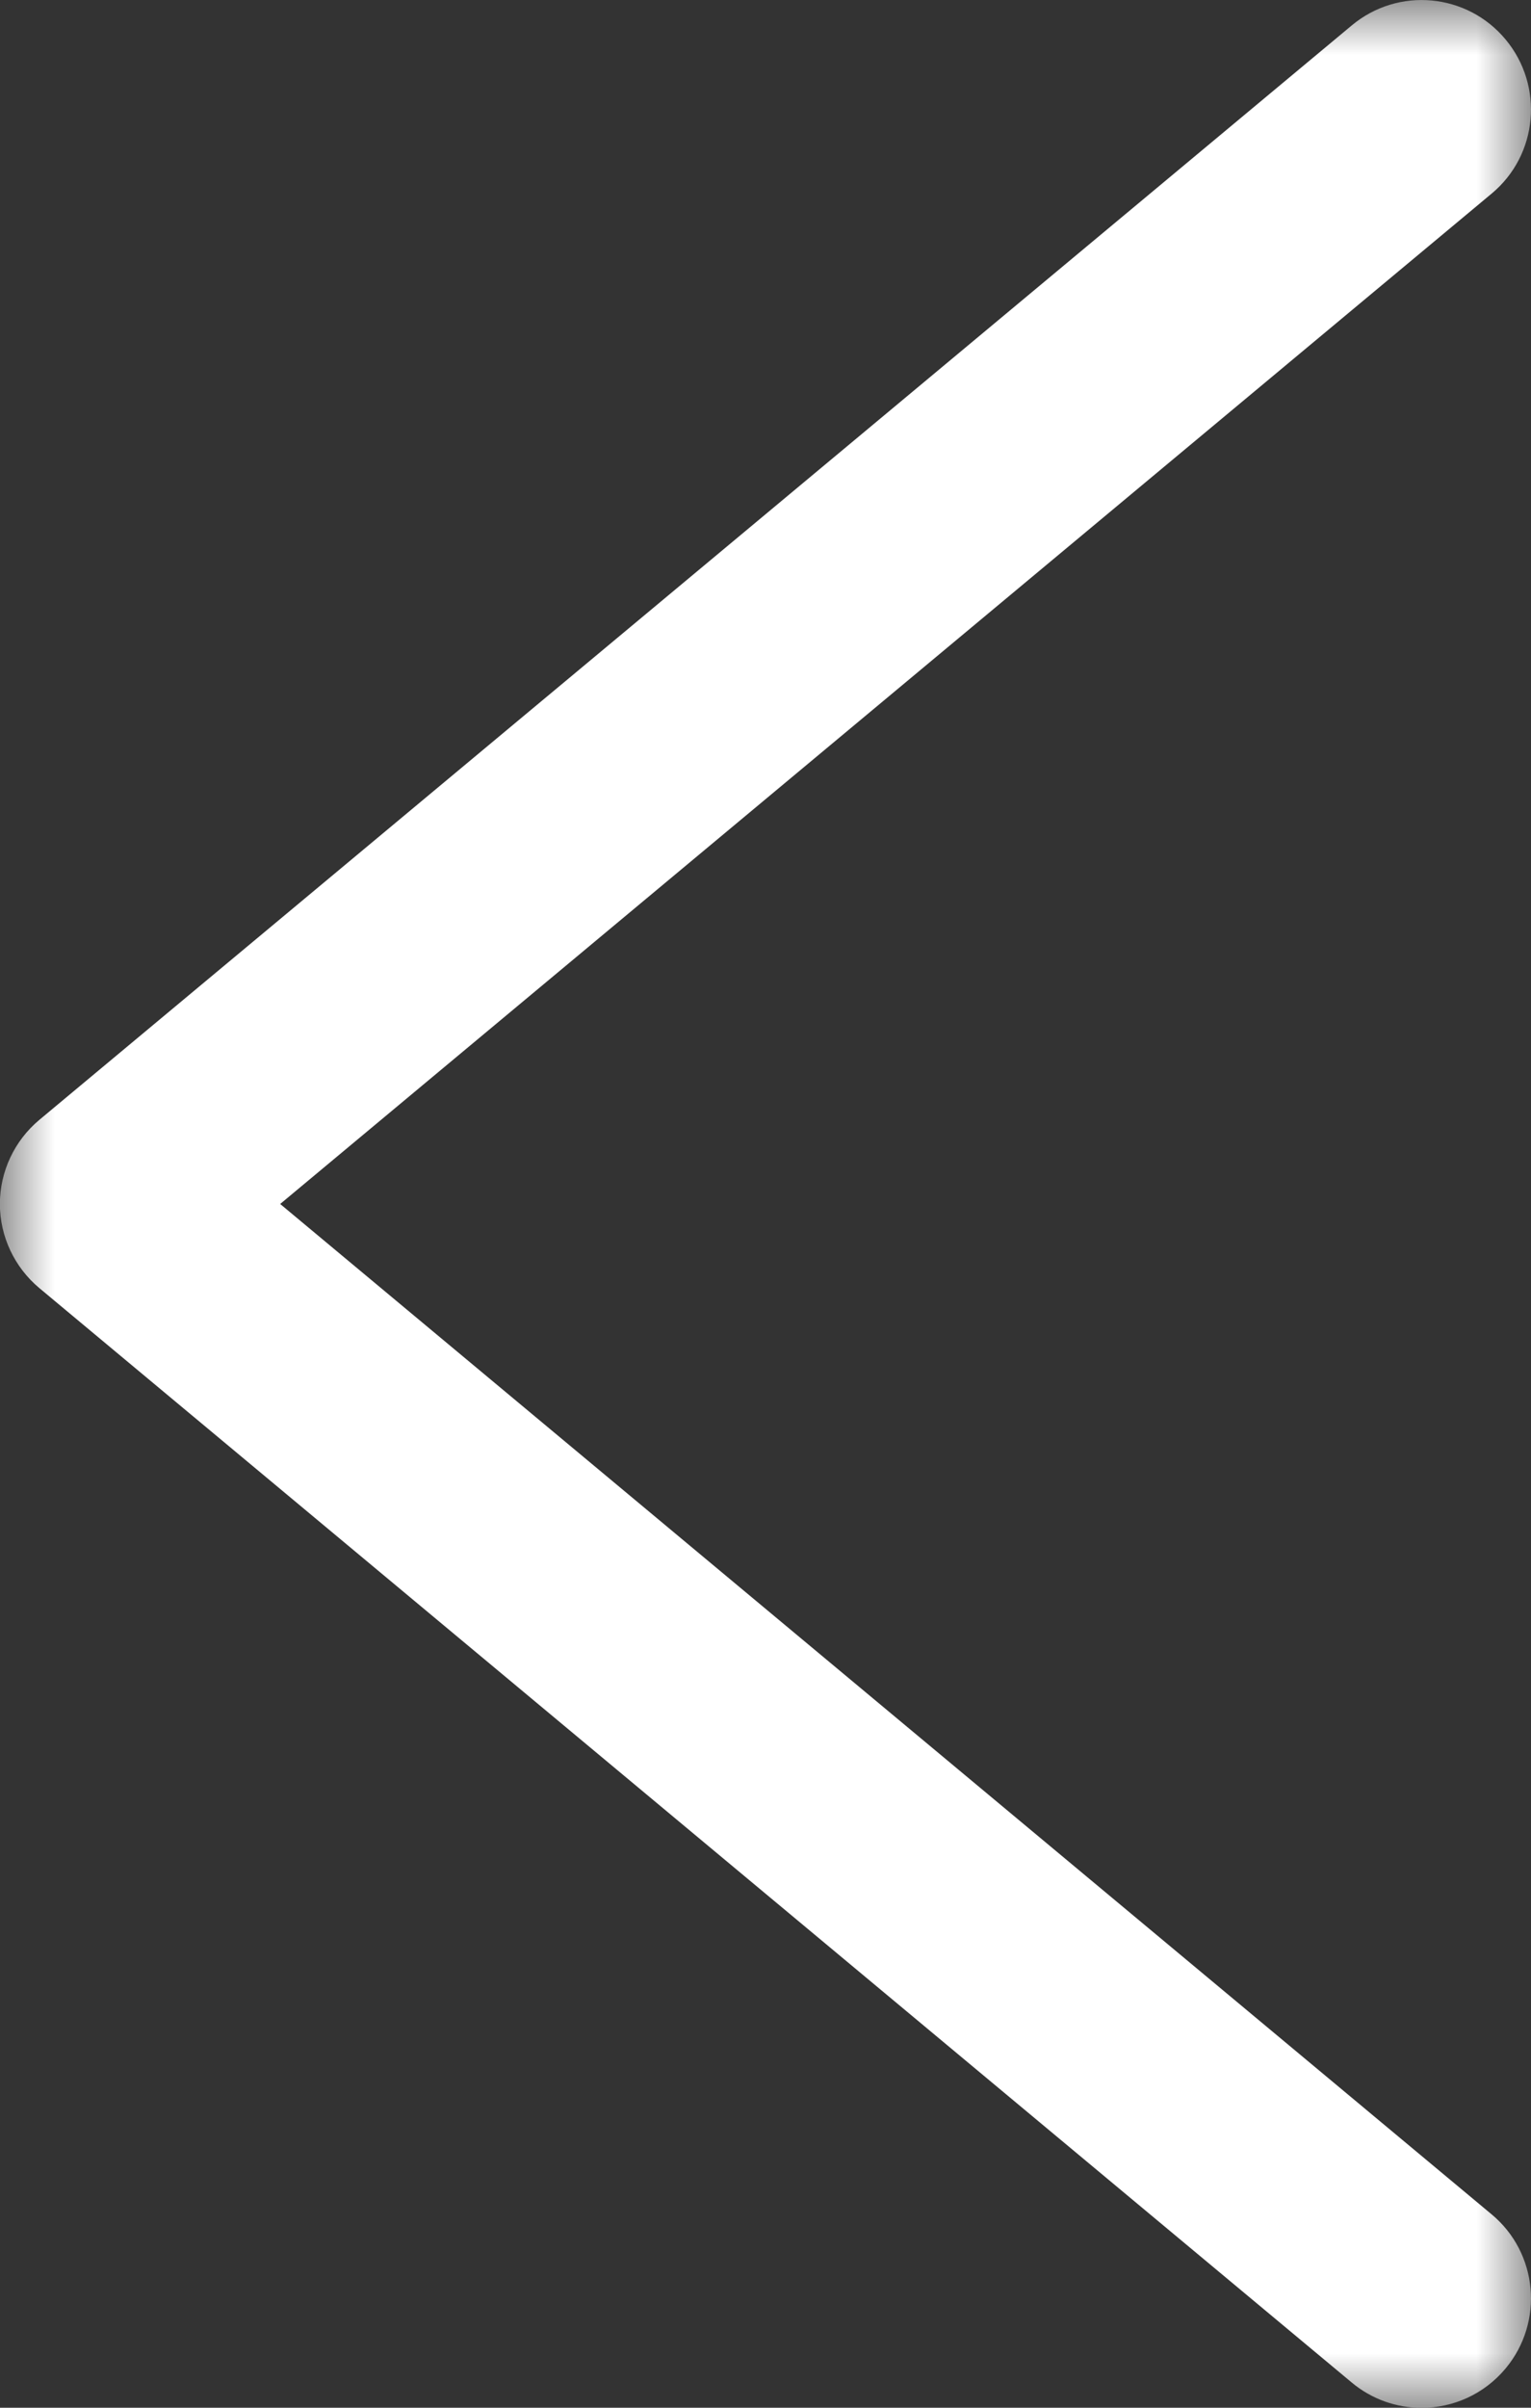 <?xml version="1.0" encoding="UTF-8"?>
<svg width="14px" height="22px" viewBox="0 0 14 22" version="1.1" xmlns="http://www.w3.org/2000/svg" xmlns:xlink="http://www.w3.org/1999/xlink">
    <rect x="0" y="0" width="14" height="22" fill="#333333" stroke="none"/>
    <title>icon/A/回上頁</title>
    <defs>
        <polygon id="path-1" points="0 0 14 0 14 22.001 0 22.001"></polygon>
    </defs>
    <g id="pc版" stroke="none" stroke-width="1" fill="none" fill-rule="evenodd">
        <g id="打卡-拍照-女生" transform="translate(-521, -783)">
            <g id="Group-3" transform="translate(521, 783)">
                <mask id="mask-2" fill="white">
                    <use xlink:href="#path-1"></use>
                </mask>
                <g id="Clip-2"></g>
                <path d="M12.999,22.001 C12.774,22.001 12.546,21.925 12.36,21.769 L0.359,11.769 C0.132,11.579 -0.001,11.298 -0.001,11.001 C-0.001,10.704 0.132,10.423 0.359,10.233 L12.36,0.233 C12.784,-0.122 13.415,-0.064 13.768,0.361 C14.121,0.785 14.065,1.416 13.64,1.769 L2.562,11.001 L13.64,20.233 C14.065,20.586 14.121,21.217 13.768,21.641 C13.57,21.878 13.287,22.001 12.999,22.001" id="Fill-1" fill="#FFFFFF" mask="url(#mask-2)"></path>
            </g>
        </g>
    </g>
</svg>